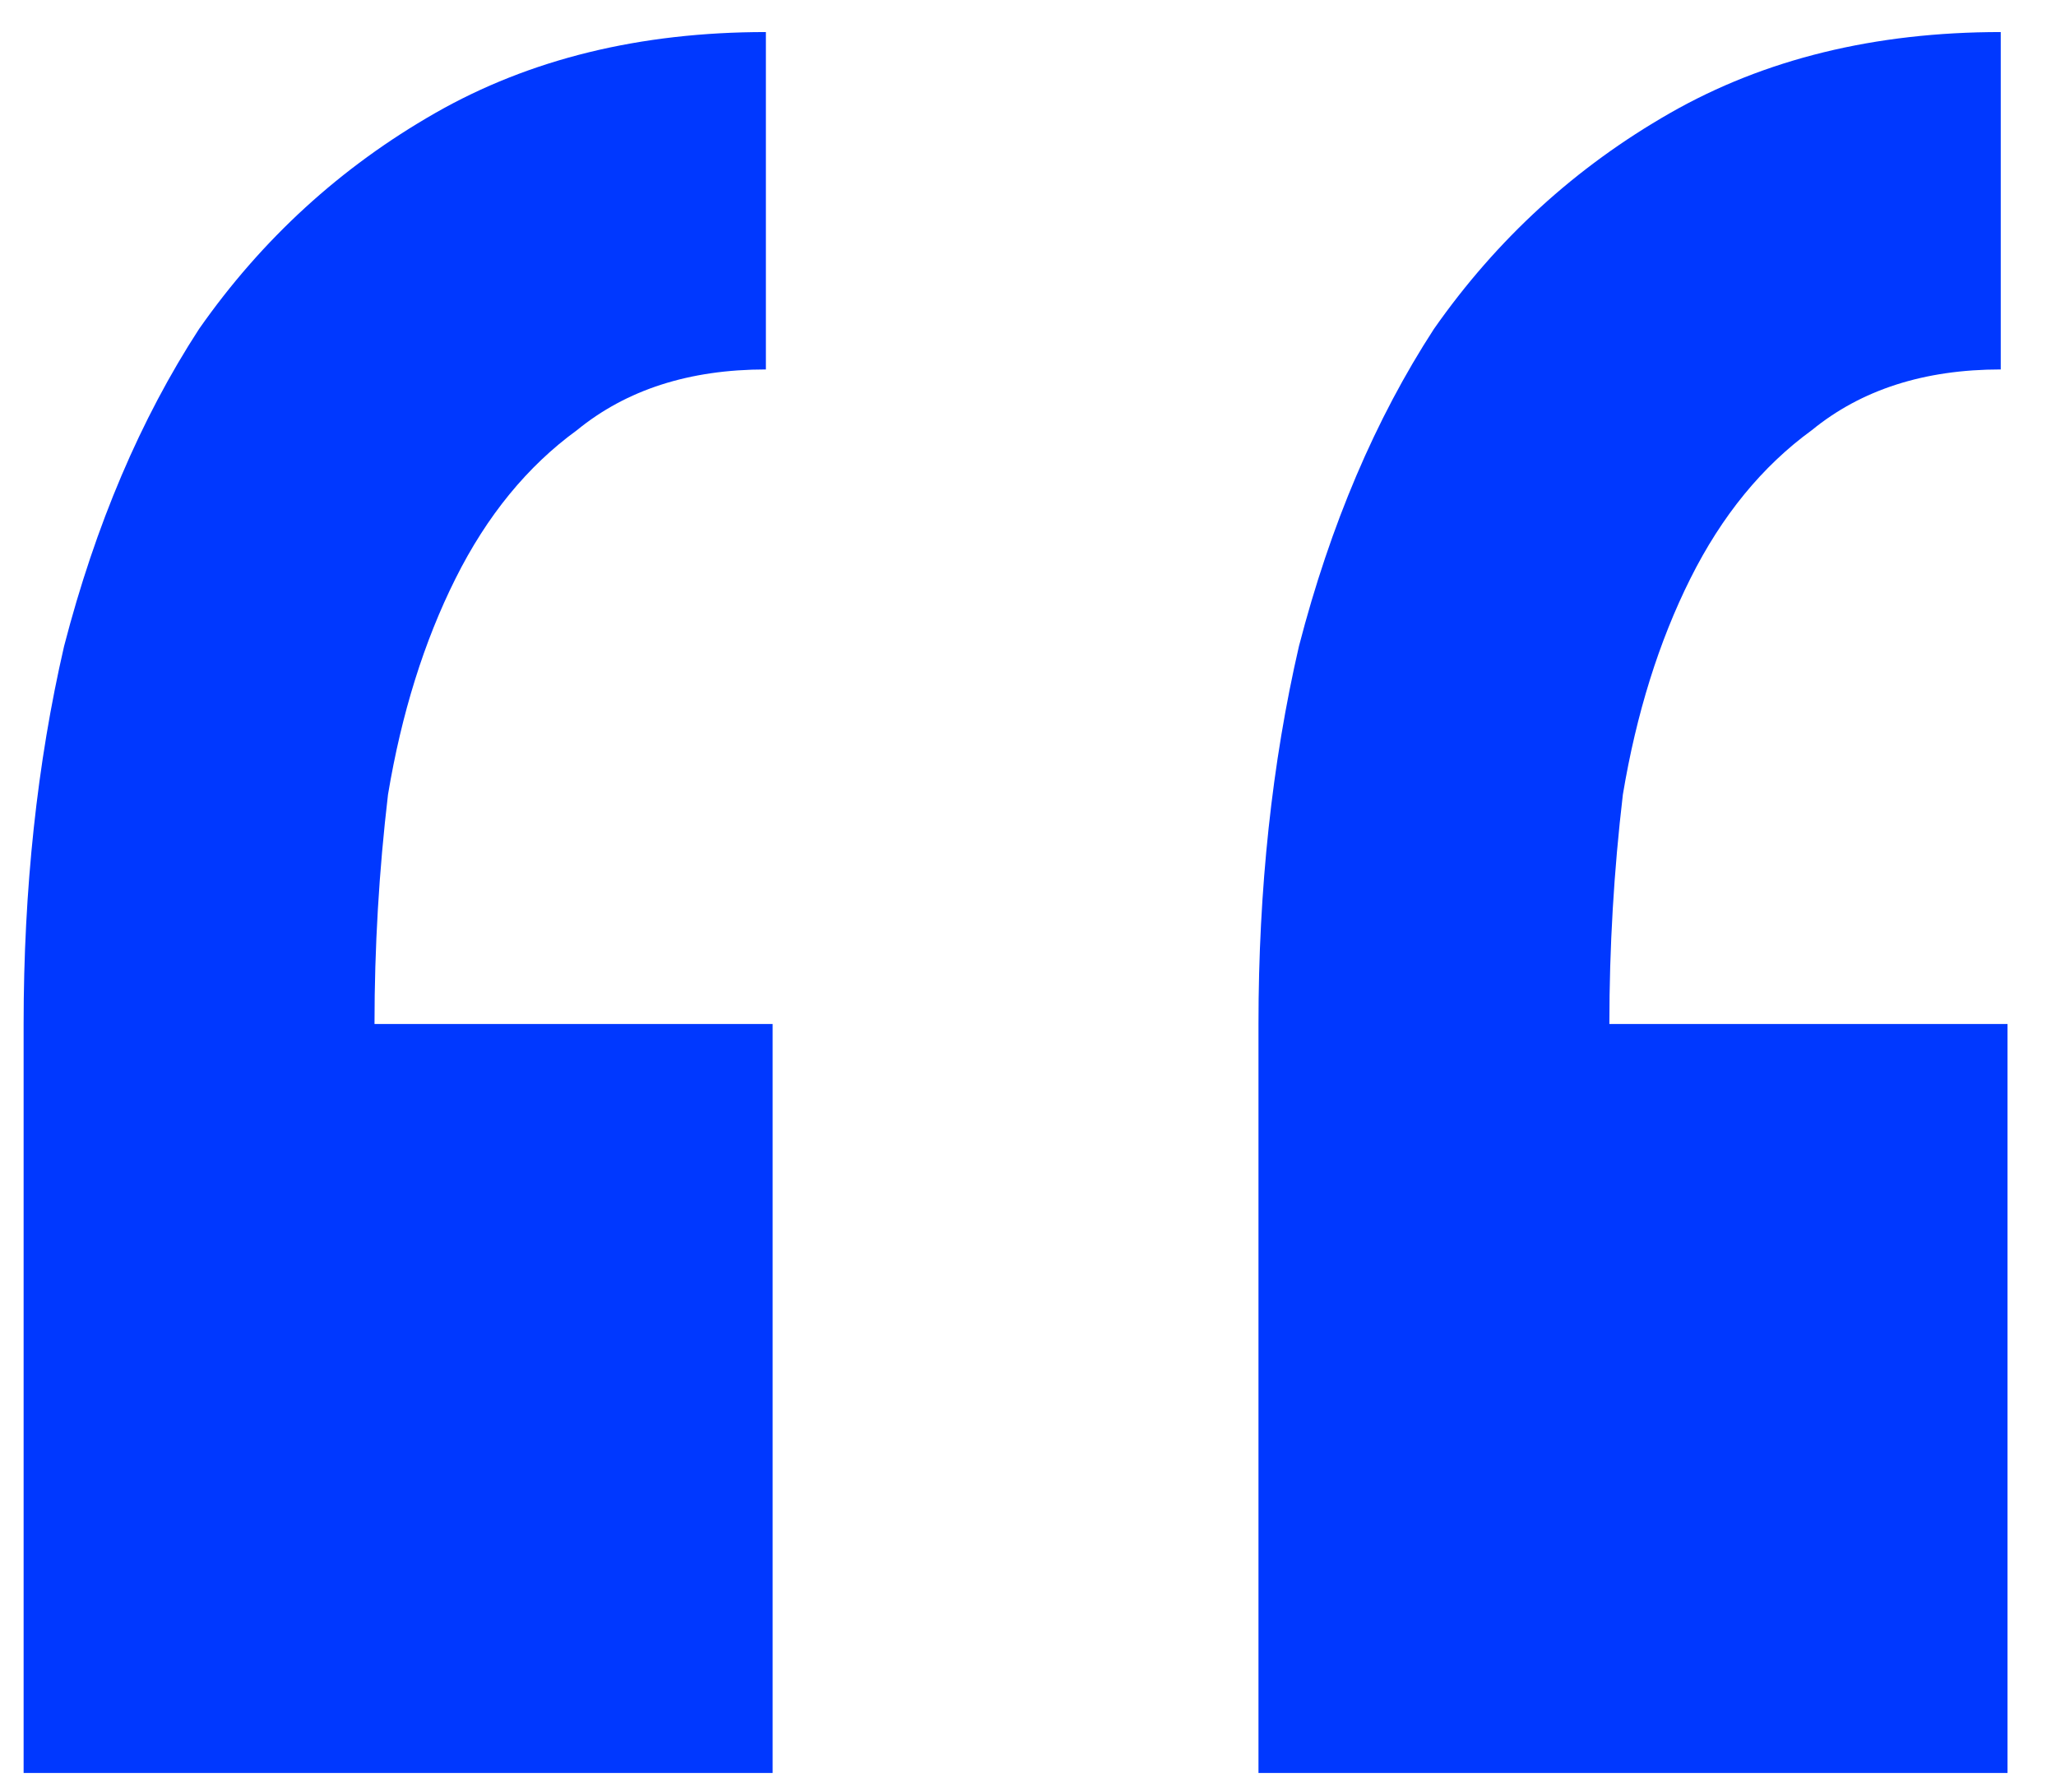 <svg width="39" height="34" viewBox="0 0 39 34" fill="none" xmlns="http://www.w3.org/2000/svg">
<path d="M14.656 33.632H0.448V19.424C0.448 16.864 0.704 14.475 1.216 12.256C1.813 9.952 2.667 7.947 3.776 6.24C4.971 4.533 6.464 3.168 8.256 2.144C10.048 1.12 12.139 0.608 14.528 0.608V7.008C13.077 7.008 11.883 7.392 10.944 8.16C10.005 8.843 9.237 9.781 8.64 10.976C8.043 12.171 7.616 13.536 7.36 15.072C7.189 16.523 7.104 17.973 7.104 19.424H14.656V33.632ZM38.08 33.632H23.872V19.424C23.872 16.864 24.128 14.475 24.64 12.256C25.237 9.952 26.091 7.947 27.2 6.24C28.395 4.533 29.888 3.168 31.68 2.144C33.472 1.12 35.563 0.608 37.952 0.608V7.008C36.501 7.008 35.307 7.392 34.368 8.16C33.429 8.843 32.661 9.781 32.064 10.976C31.467 12.171 31.04 13.536 30.784 15.072C30.613 16.523 30.528 17.973 30.528 19.424H38.08V33.632Z" fill="#0038FF"/>
</svg>
